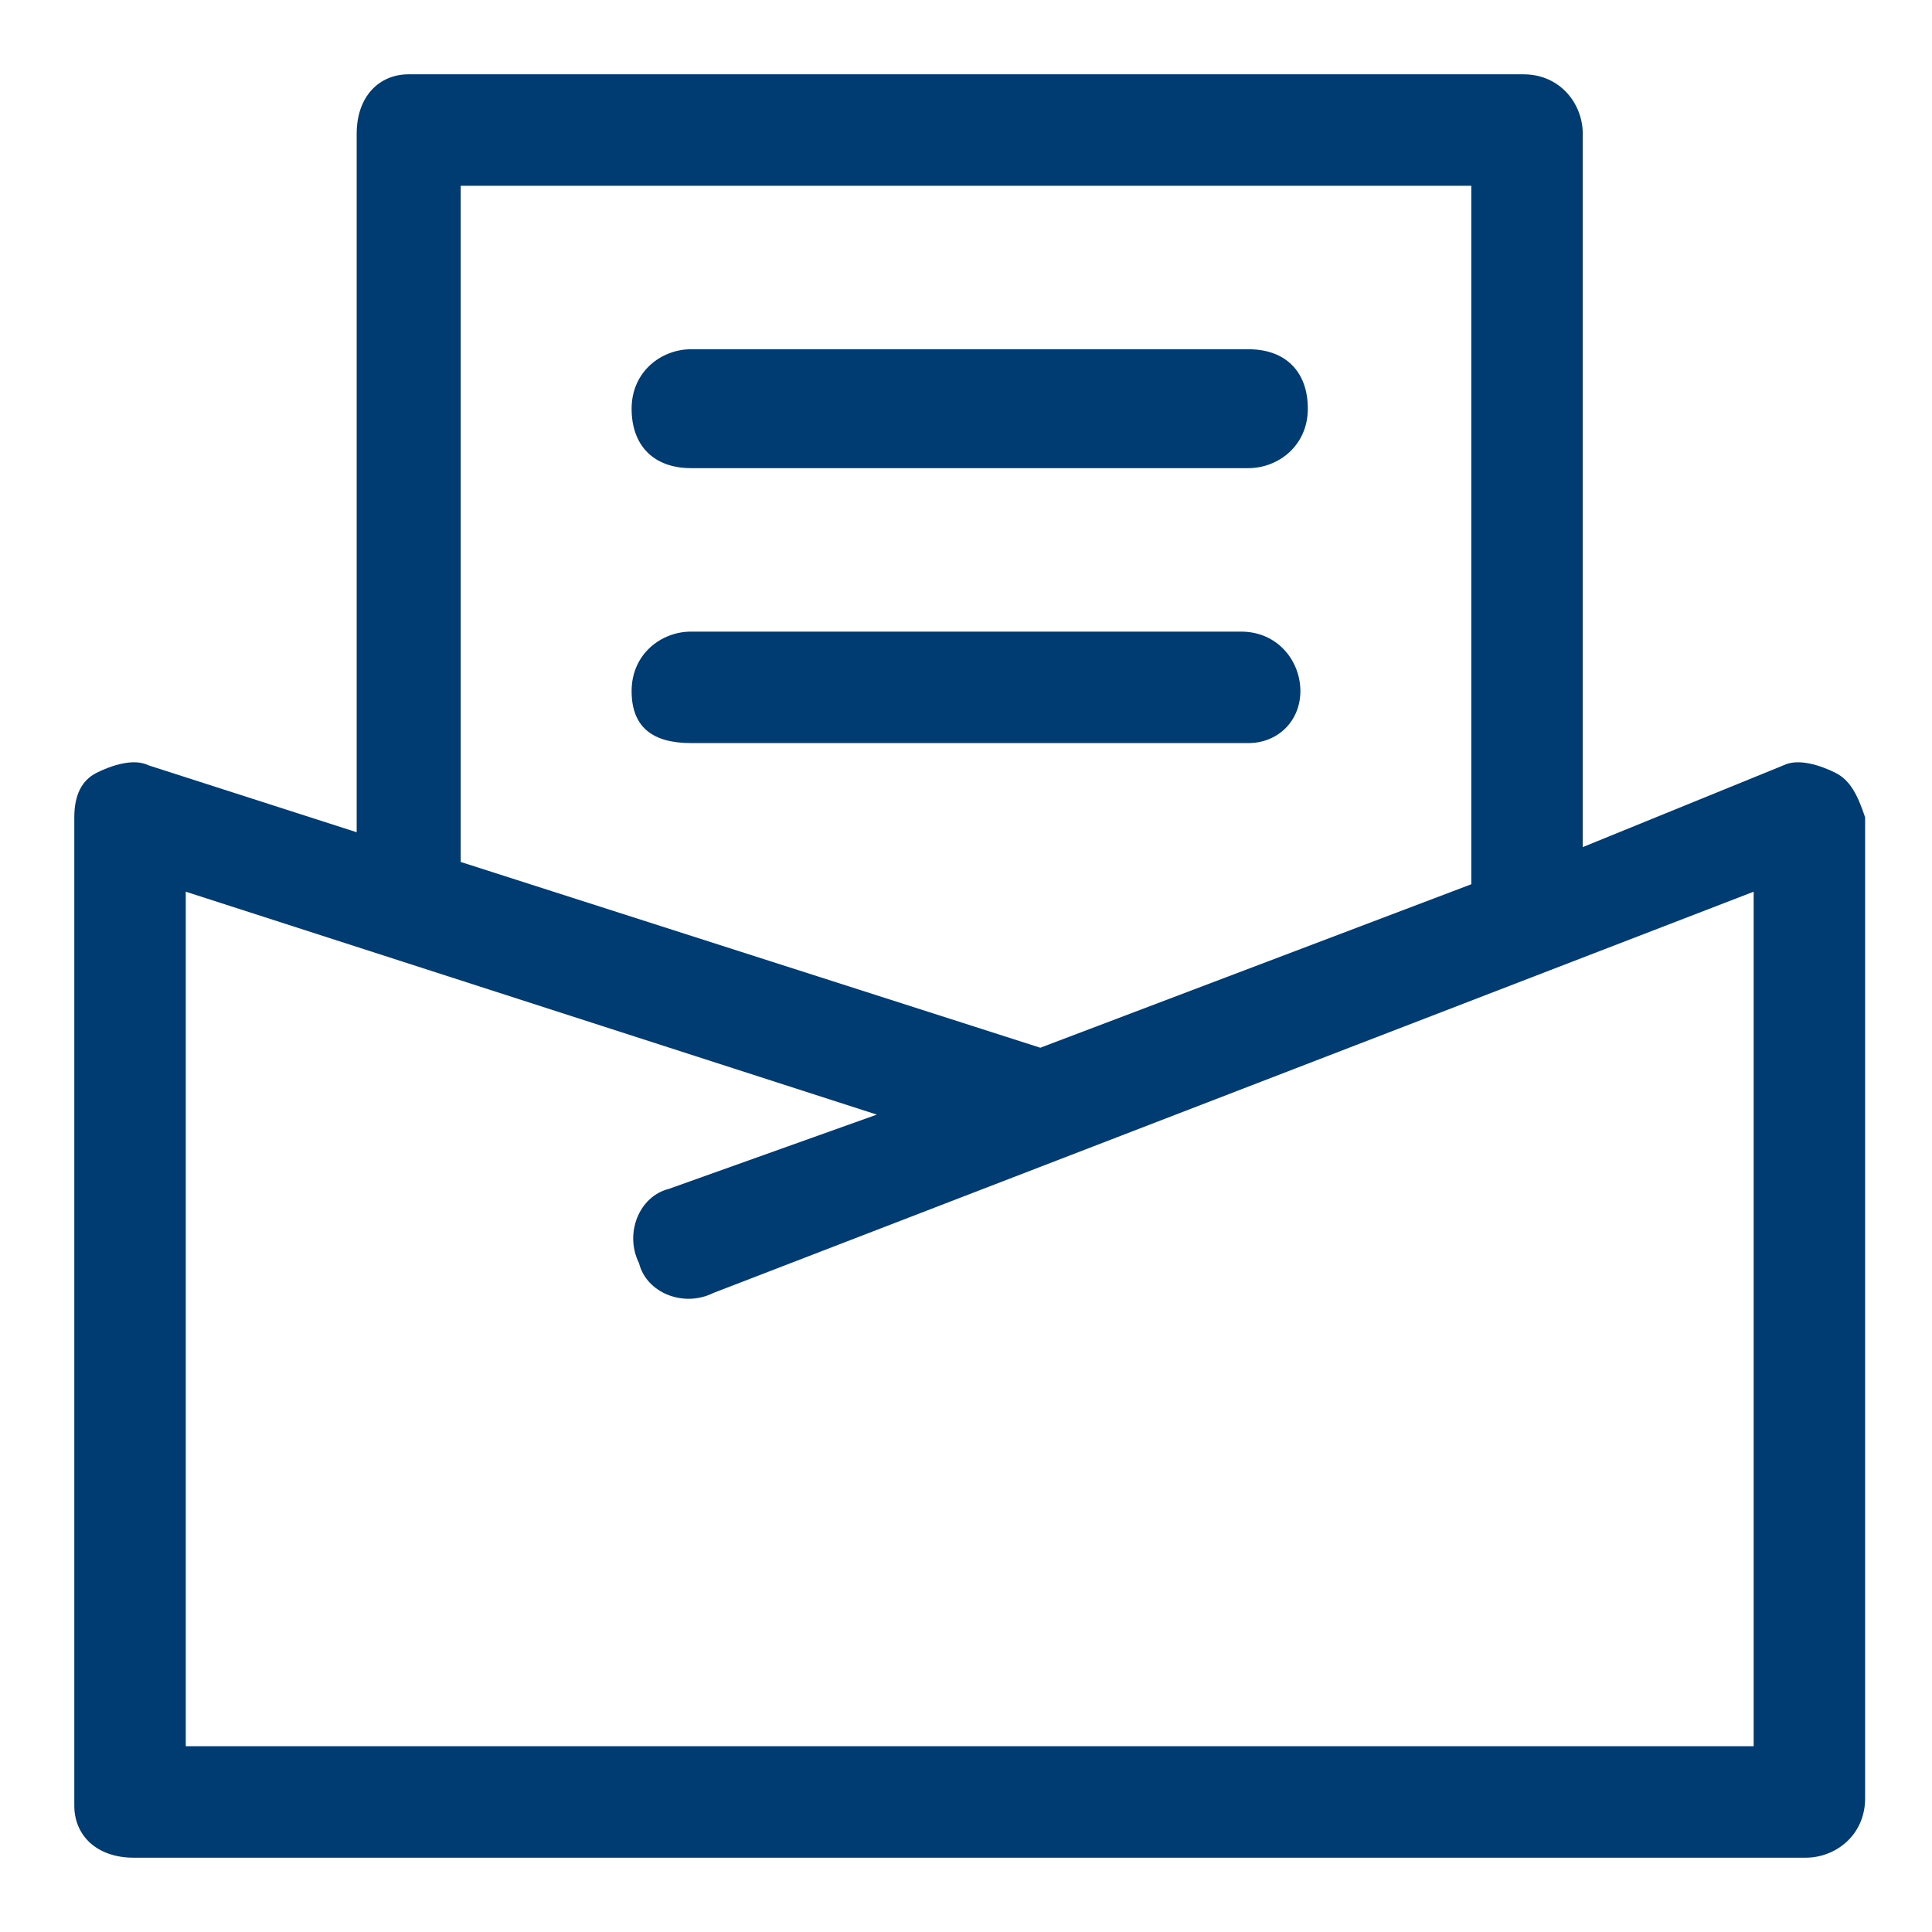 <?xml version="1.0" encoding="utf-8"?>
<!-- Generator: Adobe Illustrator 25.2.3, SVG Export Plug-In . SVG Version: 6.00 Build 0)  -->
<svg version="1.1" id="Camada_1" xmlns="http://www.w3.org/2000/svg" xmlns:xlink="http://www.w3.org/1999/xlink" x="0px" y="0px"
	 viewBox="0 0 26 26" style="enable-background:new 0 0 26 26;" xml:space="preserve">
<style type="text/css">
	.st0{fill:#003B71;}
</style>
<g>
	<path class="st0" d="M24.7,10.4c-0.2-0.1-0.5-0.2-0.7-0.1l-2.7,1.1V1.8C21.3,1.4,21,1,20.5,1h-15C5.1,1,4.8,1.3,4.8,1.8v9.4L2,10.3
		c-0.2-0.1-0.5,0-0.7,0.1C1.1,10.5,1,10.7,1,11v13.3C1,24.7,1.3,25,1.8,25h22.5c0.4,0,0.8-0.3,0.8-0.8V11
		C25,10.7,24.9,10.5,24.7,10.4z M6.3,2.5h13.5v9.4L14,14.1l-7.8-2.5V2.5H6.3z M23.6,12v11.5h-0.1h-21V12l9.3,3L9,16
		c-0.4,0.1-0.6,0.6-0.4,1c0.1,0.4,0.6,0.6,1,0.4L23.6,12z"/>
	<path class="st0" d="M17.5,9.3c0-0.4-0.3-0.8-0.8-0.8H9.3c-0.4,0-0.8,0.3-0.8,0.8S8.8,10,9.3,10h7.5C17.2,10,17.5,9.7,17.5,9.3z"/>
	<path class="st0" d="M9.3,6.3h7.5c0.4,0,0.8-0.3,0.8-0.8s-0.3-0.8-0.8-0.8H9.3C8.9,4.7,8.5,5,8.5,5.5S8.8,6.3,9.3,6.3z"/>
</g>
</svg>
